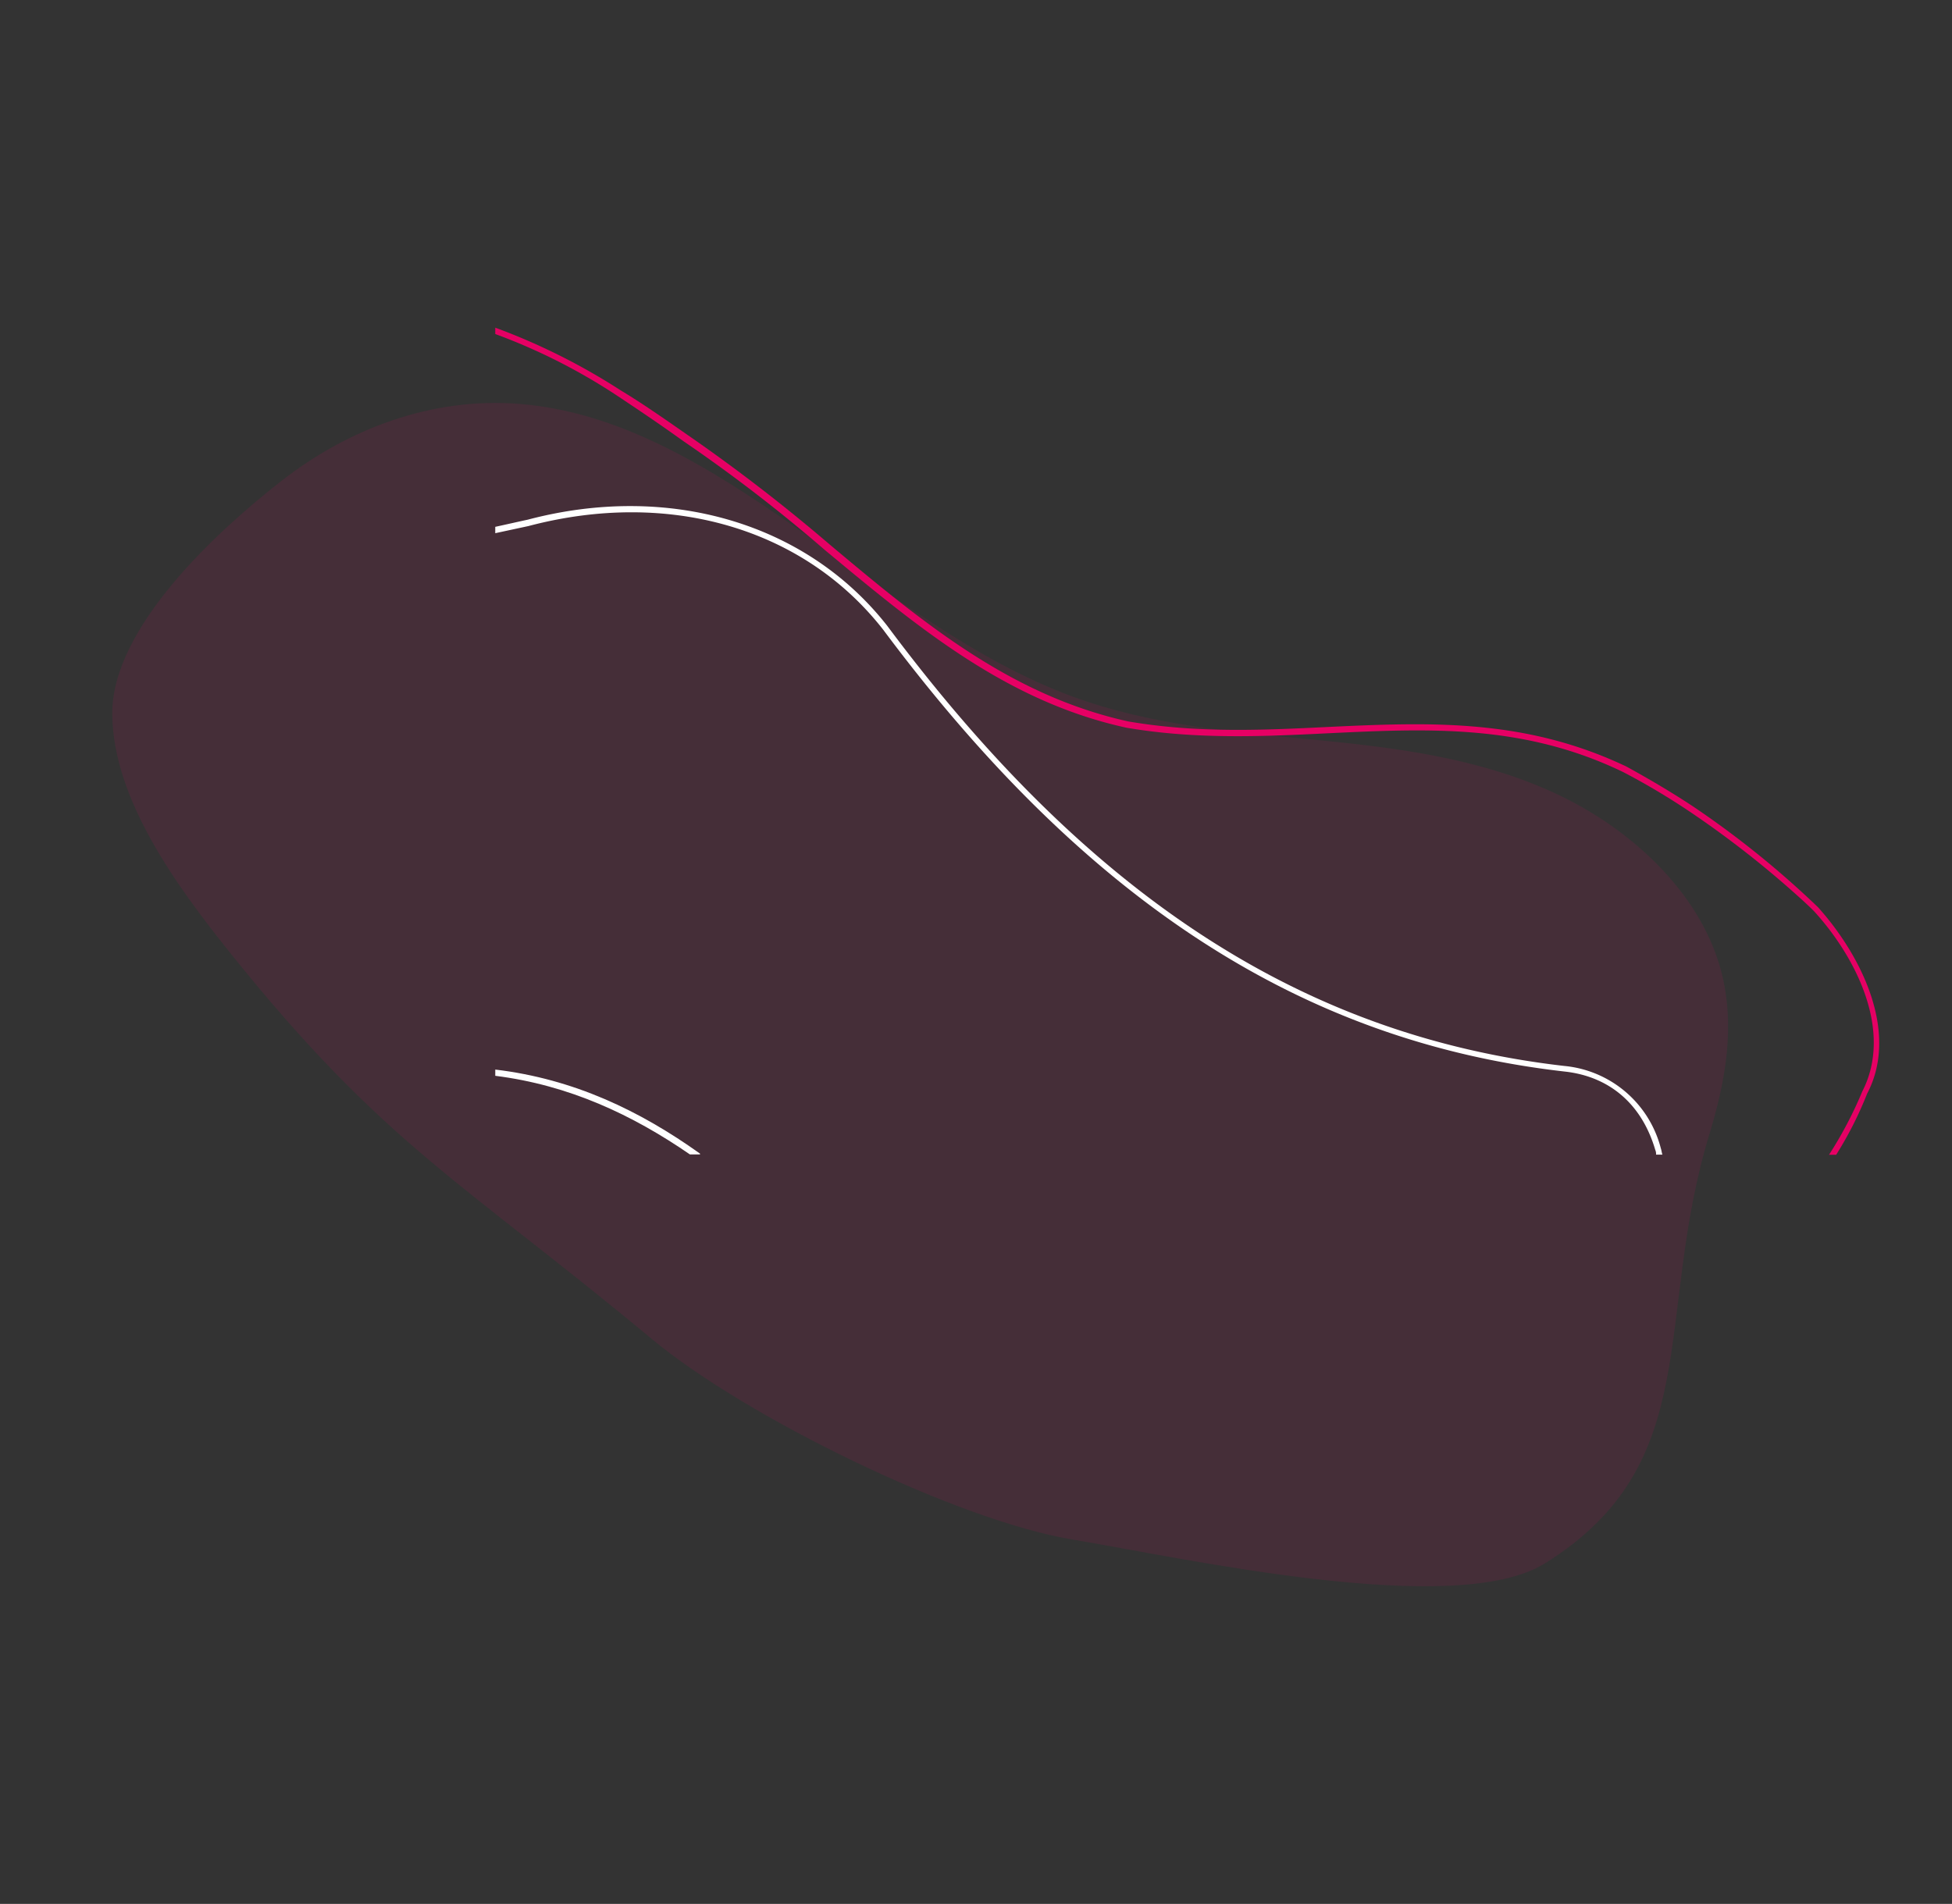 <svg xmlns="http://www.w3.org/2000/svg" width="245.536" height="239.535" viewBox="0 0 245.536 239.535">
  <rect x="0" y="0" width="245.536" height="239.535" fill="#333333" stroke="none"/>
  <g id="Сгруппировать_17985" data-name="Сгруппировать 17985" transform="translate(-864.711 -3443.228)">
    <path id="Контур_11644" data-name="Контур 11644" d="M162.337,439.274c1.824-10.288,6.874-20.43,15.818-27.25,20.213-15.412,51.893-9.407,76.248-19.136,9.734-3.889,17.93-10.165,26.118-16.213s16.72-12.058,26.776-15.252,22.045-3.135,30.684,2.4c6.167,3.955,9.926,10.157,12.83,16.366,10.259,21.932,27.414,31.035,20.744,54.014-3.676,12.661-34.153,29.835-46.177,37.506-12.433,7.932-40.823,16.038-56.165,16.643-31.009,1.221-41.4,4.388-71.912-.606-10.7-1.751-23.867-4.517-31.093-12.344C158.739,467.315,160.6,449.086,162.337,439.274Z" transform="translate(1073.423 3068.647) rotate(42)" fill="#e60064" opacity="0.1"/>
    <g id="Сгруппировать_17984" data-name="Сгруппировать 17984" transform="translate(3554 22)">
      <path id="Контур_11640" data-name="Контур 11640" d="M158.167,1197.78a195.5,195.5,0,0,1,17.775,13.681c11.783,9.786,22.868,19.073,37.947,22.369,8.788,1.5,17.276,1.1,25.364.7,12.582-.6,24.565-1.2,37.148,4.893a88.4,88.4,0,0,1,8.388,4.993,123.448,123.448,0,0,1,12.882,9.986c.9.8,1.8,1.6,2.7,2.5,5.293,5.792,9.986,15.079,6.091,22.668a50.413,50.413,0,0,1-4.194,7.989h.9a46.225,46.225,0,0,0,3.895-7.689c4.094-7.789-.8-17.475-6.191-23.467a117.634,117.634,0,0,0-15.578-12.582c-2.7-1.8-5.592-3.495-8.488-5.093-12.782-6.091-24.765-5.592-37.547-4.993-8.089.4-16.477.8-25.165-.7-14.879-3.3-25.864-12.483-37.547-22.269a218.006,218.006,0,0,0-17.875-13.781c-3.3-2.3-5.892-4.094-8.388-5.592A79.946,79.946,0,0,0,134.5,1183.5v.8a74.283,74.283,0,0,1,15.378,7.789C152.275,1193.686,154.971,1195.483,158.167,1197.78Z" transform="translate(-2761.491 2278.952)" fill="#e60064"/>
      <path id="Контур_11641" data-name="Контур 11641" d="M160.156,1287.376c-7.541-5.386-15.865-9.4-25.756-10.577v.784c9.3,1.175,17.236,4.9,24.483,9.891h1.273Z" transform="translate(-2761.391 2278.993)" fill="#fff"/>
      <path id="Контур_11642" data-name="Контур 11642" d="M183,1221.338c25.4,34.063,52.589,51.792,85.657,55.577,5.677.6,9.761,4.084,11.454,9.86a1.264,1.264,0,0,1,.1.6h.8c-.1-.3-.1-.5-.2-.8a13.886,13.886,0,0,0-12.151-10.359c-32.868-3.785-59.86-21.414-85.159-55.378-10.159-12.948-27.49-18.028-45.219-13.347-1.394.3-2.689.6-4.084.9v.8l4.183-.9C156.112,1203.609,173.044,1208.589,183,1221.338Z" transform="translate(-2761.191 2279.119)" fill="#fff"/>
    </g>
  </g>
</svg>
